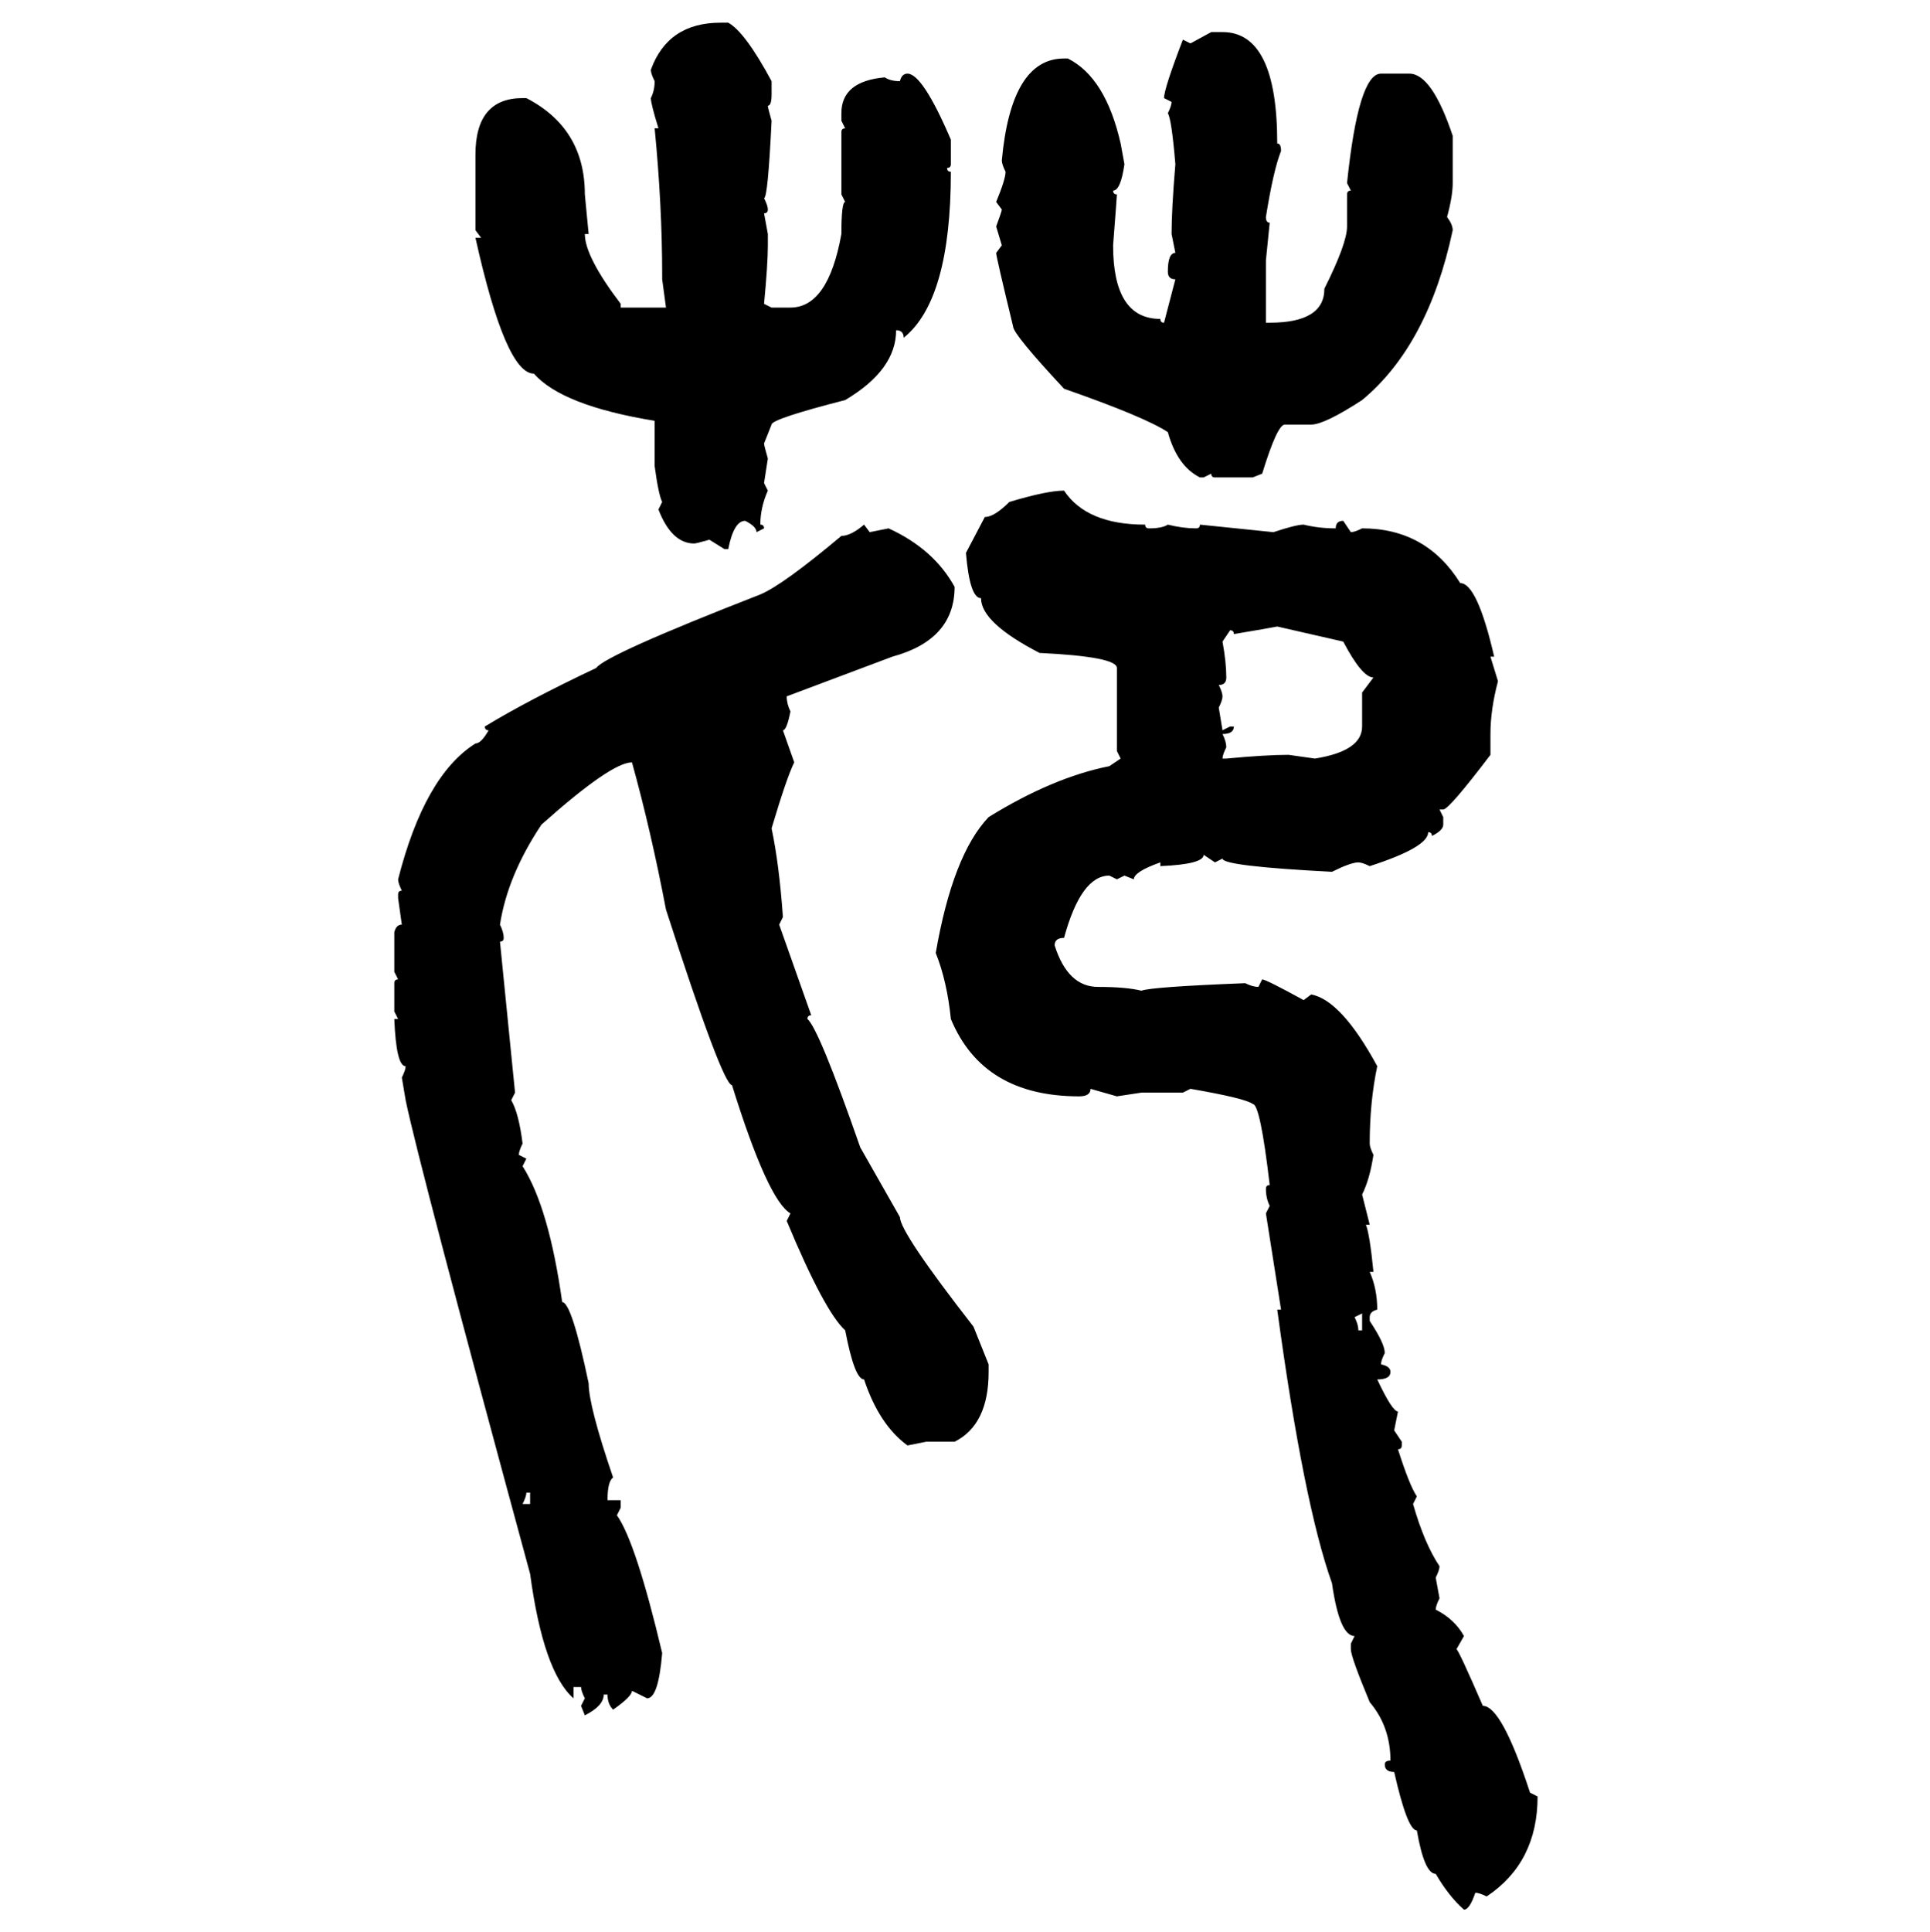 <svg xmlns="http://www.w3.org/2000/svg" xmlns:xlink="http://www.w3.org/1999/xlink" width="299.707" height="300"><path d="M111.91 3.52L113.09 3.52Q115.72 4.98 119.82 12.60L119.82 12.60L119.82 14.65Q119.82 16.41 119.24 16.41L119.24 16.41Q119.24 16.70 119.82 18.75L119.82 18.75Q119.24 30.76 118.65 30.76L118.65 30.76Q119.24 31.93 119.24 32.52L119.24 32.52Q119.24 33.11 118.65 33.11L118.65 33.11L119.24 36.33L119.24 38.09Q119.24 41.02 118.65 47.17L118.65 47.17L119.82 47.75L122.75 47.75Q128.61 47.75 130.66 36.33L130.66 36.33Q130.66 31.35 131.25 31.35L131.25 31.35L130.66 30.18L130.66 20.51Q130.66 19.92 131.25 19.92L131.25 19.92L130.66 18.75L130.66 17.58Q130.66 12.60 137.40 12.01L137.40 12.01Q138.28 12.60 139.75 12.60L139.75 12.60Q140.04 11.43 140.92 11.43L140.92 11.43Q143.26 11.43 147.66 21.68L147.66 21.68L147.66 25.49Q147.66 26.07 147.07 26.07L147.07 26.07Q147.07 26.66 147.66 26.66L147.66 26.66Q147.66 46.58 140.33 52.44L140.33 52.44Q140.33 51.27 139.16 51.27L139.16 51.27Q139.16 57.42 131.25 62.11L131.25 62.11Q119.82 65.04 119.82 65.92L119.82 65.92L118.65 68.85Q118.65 69.14 119.24 71.19L119.24 71.19L118.65 75L119.24 76.17Q118.07 78.81 118.07 81.45L118.07 81.45Q118.65 81.45 118.65 82.03L118.65 82.03L117.48 82.62Q117.48 81.74 115.72 80.86L115.72 80.86Q113.96 80.86 113.09 85.25L113.09 85.25L112.50 85.25L110.16 83.79Q108.11 84.38 107.81 84.38L107.81 84.38Q104.30 84.38 102.25 79.10L102.25 79.10L102.83 77.93Q102.25 76.76 101.66 72.36L101.66 72.36L101.66 65.33Q87.30 62.99 82.91 58.01L82.91 58.01Q78.52 58.01 73.83 36.91L73.83 36.91L74.71 36.91L73.83 35.74L73.83 24.02Q73.83 15.23 81.15 15.23L81.15 15.23L81.74 15.23Q90.82 19.92 90.82 30.18L90.82 30.18L91.41 36.33L90.82 36.33Q90.82 39.84 96.39 47.17L96.39 47.17L96.39 47.75L103.42 47.75L102.83 43.36L102.83 42.77Q102.83 31.93 101.66 19.92L101.66 19.92L102.25 19.92Q101.07 16.11 101.07 15.23L101.07 15.23Q101.66 14.06 101.66 12.60L101.66 12.60Q101.07 11.43 101.07 10.84L101.07 10.84Q103.71 3.52 111.91 3.52L111.91 3.52ZM184.86 6.74L188.09 4.98L189.84 4.98Q198.34 4.98 198.34 22.27L198.34 22.27Q198.93 22.27 198.93 23.44L198.93 23.44Q197.75 26.37 196.58 33.69L196.58 33.69Q196.58 34.57 197.17 34.57L197.17 34.57L196.58 40.43L196.58 50.10L197.17 50.10Q205.66 50.10 205.66 44.82L205.66 44.82Q209.18 37.79 209.18 35.16L209.18 35.16L209.18 30.18Q209.18 29.59 209.77 29.59L209.77 29.59L209.18 28.42Q210.94 11.43 214.45 11.43L214.45 11.43L218.85 11.43Q222.36 11.43 225.59 21.09L225.59 21.09L225.59 28.42Q225.59 30.47 224.71 33.69L224.71 33.69Q225.59 34.86 225.59 35.74L225.59 35.74Q221.78 53.61 211.52 62.11L211.52 62.11Q205.66 65.92 203.61 65.92L203.61 65.92L199.51 65.92Q198.34 65.92 196.00 73.54L196.00 73.54L194.53 74.12L188.67 74.12Q188.09 74.12 188.09 73.54L188.09 73.54L186.91 74.12L186.33 74.12Q182.81 72.36 181.35 67.09L181.35 67.09Q177.83 64.75 165.23 60.35L165.23 60.35Q157.32 51.86 157.32 50.68L157.32 50.68Q154.69 39.84 154.69 39.26L154.69 39.26L155.57 38.09L154.69 35.16Q155.57 32.81 155.57 32.52L155.57 32.52L154.69 31.35Q156.15 27.83 156.15 26.66L156.15 26.66Q155.57 25.49 155.57 24.90L155.57 24.90Q157.03 9.08 165.23 9.08L165.23 9.08L165.82 9.08Q171.68 12.01 174.02 22.27L174.02 22.27L174.61 25.49Q174.02 29.59 172.85 29.59L172.85 29.59Q172.85 30.18 173.44 30.18L173.44 30.18Q173.44 30.47 172.85 38.09L172.85 38.09Q172.85 49.51 180.18 49.51L180.18 49.51Q180.18 50.10 180.76 50.10L180.76 50.10L182.52 43.36Q181.35 43.36 181.35 42.19L181.35 42.19Q181.35 39.26 182.52 39.26L182.52 39.26L181.93 36.33Q181.93 32.52 182.52 25.49L182.52 25.49Q181.93 18.46 181.35 17.58L181.35 17.58Q181.93 16.41 181.93 15.82L181.93 15.82L180.76 15.23Q180.76 13.77 183.69 6.15L183.69 6.15L184.86 6.74ZM165.23 76.17L165.23 76.17Q168.75 81.45 177.83 81.45L177.83 81.45Q177.83 82.03 178.42 82.03L178.42 82.03Q180.47 82.03 181.35 81.45L181.35 81.45Q183.69 82.03 185.74 82.03L185.74 82.03Q186.33 82.03 186.33 81.45L186.33 81.45L197.75 82.62Q201.27 81.45 202.44 81.45L202.44 81.45Q204.79 82.03 207.42 82.03L207.42 82.03Q207.42 80.86 208.59 80.86L208.59 80.86L209.77 82.62Q210.35 82.62 211.52 82.03L211.52 82.03Q221.48 82.03 226.76 90.53L226.76 90.53Q229.39 90.53 232.03 101.95L232.03 101.95L231.45 101.95L232.62 105.76Q231.45 110.16 231.45 113.96L231.45 113.96L231.45 117.19Q225 125.68 224.12 125.68L224.12 125.68L223.54 125.68L224.12 126.86L224.12 128.03Q224.12 128.91 222.36 129.79L222.36 129.79Q222.36 129.20 221.78 129.20L221.78 129.20Q221.78 131.54 212.70 134.47L212.70 134.47Q211.52 133.89 210.94 133.89L210.94 133.89Q209.77 133.89 206.84 135.35L206.84 135.35Q189.84 134.47 189.84 133.30L189.84 133.30L188.67 133.89L186.91 132.71Q186.91 134.18 180.18 134.47L180.18 134.47L180.18 133.89Q176.07 135.35 176.07 136.52L176.07 136.52L174.61 135.94L173.44 136.52L172.27 135.94Q167.87 135.94 165.23 145.61L165.23 145.61Q163.77 145.61 163.77 146.78L163.77 146.78Q165.82 153.22 170.51 153.22L170.51 153.22Q174.90 153.22 177.25 153.81L177.25 153.81Q178.71 153.22 193.36 152.64L193.36 152.64Q194.53 153.22 195.41 153.22L195.41 153.22L196.00 152.05Q196.58 152.05 202.44 155.27L202.44 155.27L203.61 154.39Q208.30 155.27 213.87 165.53L213.87 165.53Q212.70 171.09 212.70 177.54L212.70 177.54Q212.70 178.13 213.28 179.30L213.28 179.30Q212.70 183.11 211.52 185.45L211.52 185.45L212.70 190.14L212.11 190.14Q212.70 191.60 213.28 197.46L213.28 197.46L212.70 197.46Q213.87 200.10 213.87 203.32L213.87 203.32Q212.70 203.61 212.70 204.49L212.70 204.49L212.70 205.08Q215.04 208.59 215.04 210.06L215.04 210.06Q214.45 211.23 214.45 211.82L214.45 211.82Q215.92 212.11 215.92 212.99L215.92 212.99Q215.92 214.16 213.87 214.16L213.87 214.16Q216.21 219.14 217.09 219.14L217.09 219.14L216.50 222.07L217.68 223.83L217.68 224.41Q217.68 225 217.09 225L217.09 225Q218.85 230.57 220.02 232.32L220.02 232.32L219.43 233.50Q221.19 239.65 223.54 243.16L223.54 243.16Q223.54 243.75 222.95 244.92L222.95 244.92L223.54 248.14Q222.95 249.32 222.95 249.90L222.95 249.90Q225.88 251.37 227.34 254.00L227.34 254.00L226.17 256.05Q226.46 256.05 230.27 264.84L230.27 264.84Q233.20 264.84 237.60 278.32L237.60 278.32L238.77 278.91Q238.77 289.16 230.86 294.43L230.86 294.43Q229.69 293.85 229.10 293.85L229.10 293.85Q228.22 296.48 227.34 296.48L227.34 296.48Q225 294.43 222.95 290.92L222.95 290.92Q221.19 290.92 220.02 284.18L220.02 284.18Q218.55 284.18 216.50 275.10L216.50 275.10Q215.04 275.10 215.04 273.93L215.04 273.93Q215.04 273.34 215.92 273.34L215.92 273.34Q215.92 268.07 212.70 264.26L212.70 264.26Q209.77 257.23 209.77 256.05L209.77 256.05L209.77 255.18L210.35 254.00Q208.01 254.00 206.84 245.80L206.84 245.80Q202.44 233.50 198.34 203.32L198.34 203.32L198.93 203.32L196.58 188.38L197.17 187.21Q196.58 186.04 196.58 184.57L196.58 184.57Q196.58 183.98 197.17 183.98L197.17 183.98Q195.70 171.39 194.53 171.39L194.53 171.39Q193.36 170.51 184.86 169.04L184.86 169.04L183.69 169.63L177.25 169.63L173.44 170.21L169.34 169.04Q169.34 170.21 167.58 170.21L167.58 170.21Q152.64 170.21 147.66 158.20L147.66 158.20Q147.07 152.34 145.31 147.95L145.31 147.95Q147.95 132.71 153.52 126.86L153.52 126.86Q163.48 120.70 172.27 118.95L172.27 118.95L174.02 117.77L173.44 116.60L173.44 103.71Q173.44 101.95 161.43 101.37L161.43 101.37Q152.34 96.68 152.34 92.87L152.34 92.87Q150.59 92.87 150 85.84L150 85.84L152.93 80.27Q154.39 80.27 156.74 77.93L156.74 77.93Q162.60 76.17 165.23 76.17ZM134.18 81.45L134.18 81.45L135.06 82.62L137.99 82.03Q145.02 85.25 148.24 91.11L148.24 91.11Q148.24 99.32 138.57 101.95L138.57 101.95L122.17 108.11Q122.17 109.28 122.75 110.45L122.75 110.45Q122.17 113.38 121.58 113.38L121.58 113.38L123.34 118.36Q122.17 120.70 119.82 128.61L119.82 128.61Q121.00 134.18 121.58 142.38L121.58 142.38L121.00 143.55L125.98 157.62Q125.39 157.62 125.39 158.20L125.39 158.20Q127.15 159.67 133.59 178.13L133.59 178.13L139.75 188.96Q139.75 191.31 151.17 205.96L151.17 205.96L153.52 211.82L153.52 212.99Q153.52 221.19 148.24 223.83L148.24 223.83L143.85 223.83L140.92 224.41Q136.52 221.19 134.18 214.16L134.18 214.16Q132.71 214.16 131.25 206.54L131.25 206.54Q128.03 203.61 122.17 189.55L122.17 189.55L122.75 188.38Q119.24 186.33 113.67 168.46L113.67 168.46Q112.21 168.46 103.42 141.21L103.42 141.21Q101.07 128.91 98.14 118.36L98.14 118.36Q94.92 118.36 84.08 128.03L84.08 128.03Q78.81 135.94 77.64 143.55L77.64 143.55Q78.22 144.73 78.22 145.61L78.22 145.61Q78.22 146.19 77.64 146.19L77.64 146.19L79.98 169.63L79.39 170.80Q80.57 172.85 81.15 177.54L81.15 177.54Q80.57 178.71 80.57 179.30L80.57 179.30L81.74 179.88L81.15 181.05Q85.25 187.50 87.30 202.15L87.30 202.15Q88.77 202.15 91.41 214.75L91.41 214.75Q91.41 218.26 95.21 229.39L95.21 229.39Q94.34 229.98 94.34 232.91L94.34 232.91L96.39 232.91L96.39 234.08L95.80 235.25Q98.73 239.36 102.83 256.64L102.83 256.64Q102.25 263.67 100.49 263.67L100.49 263.67L98.14 262.50Q98.14 263.38 95.21 265.43L95.21 265.43Q94.34 264.55 94.34 263.09L94.34 263.09L93.75 263.09Q93.75 264.84 90.82 266.31L90.82 266.31L90.23 264.84L90.82 263.67Q90.23 262.50 90.23 261.91L90.23 261.91L89.06 261.91L89.06 263.67Q84.38 259.57 82.32 244.34L82.32 244.34Q65.04 180.76 62.99 170.80L62.99 170.80L62.40 167.29Q62.99 166.11 62.99 165.53L62.99 165.53Q61.52 165.53 61.23 158.20L61.23 158.20L61.82 158.20L61.23 157.03L61.23 152.64Q61.23 152.05 61.82 152.05L61.82 152.05L61.23 150.88L61.23 144.73Q61.52 143.55 62.40 143.55L62.40 143.55L61.82 139.45L61.82 138.87Q61.82 138.28 62.40 138.28L62.40 138.28Q61.82 137.11 61.82 136.52L61.82 136.52Q65.92 120.41 73.83 115.43L73.83 115.43Q74.71 115.43 75.88 113.38L75.88 113.38Q75.29 113.38 75.29 112.79L75.29 112.79Q82.03 108.69 92.58 103.71L92.58 103.71Q94.04 101.66 118.07 92.29L118.07 92.29Q121.58 90.82 130.66 83.20L130.66 83.20Q132.13 83.20 134.18 81.45ZM191.60 98.44L191.60 98.44Q191.60 97.85 191.02 97.85L191.02 97.85L189.84 99.61Q190.43 102.83 190.43 105.18L190.43 105.18Q190.43 106.35 189.26 106.35L189.26 106.35Q189.84 107.52 189.84 108.11L189.84 108.11Q189.84 108.69 189.26 109.86L189.26 109.86L189.84 113.38L191.02 112.79L191.60 112.79Q191.60 113.96 189.84 113.96L189.84 113.96Q190.43 115.14 190.43 116.02L190.43 116.02Q189.84 117.19 189.84 117.77L189.84 117.77L190.43 117.77Q196.58 117.19 200.10 117.19L200.10 117.19L204.20 117.77Q211.52 116.60 211.52 112.79L211.52 112.79L211.52 107.52L213.28 105.18Q211.52 105.18 208.59 99.61L208.59 99.61L198.34 97.27Q196.88 97.56 191.60 98.44ZM211.52 203.91L210.35 204.49Q210.94 205.66 210.94 206.54L210.94 206.54L211.52 206.54L211.52 203.91ZM82.32 231.74L81.74 231.74Q81.74 232.32 81.15 233.50L81.15 233.50L82.32 233.50L82.32 231.74Z"/></svg>